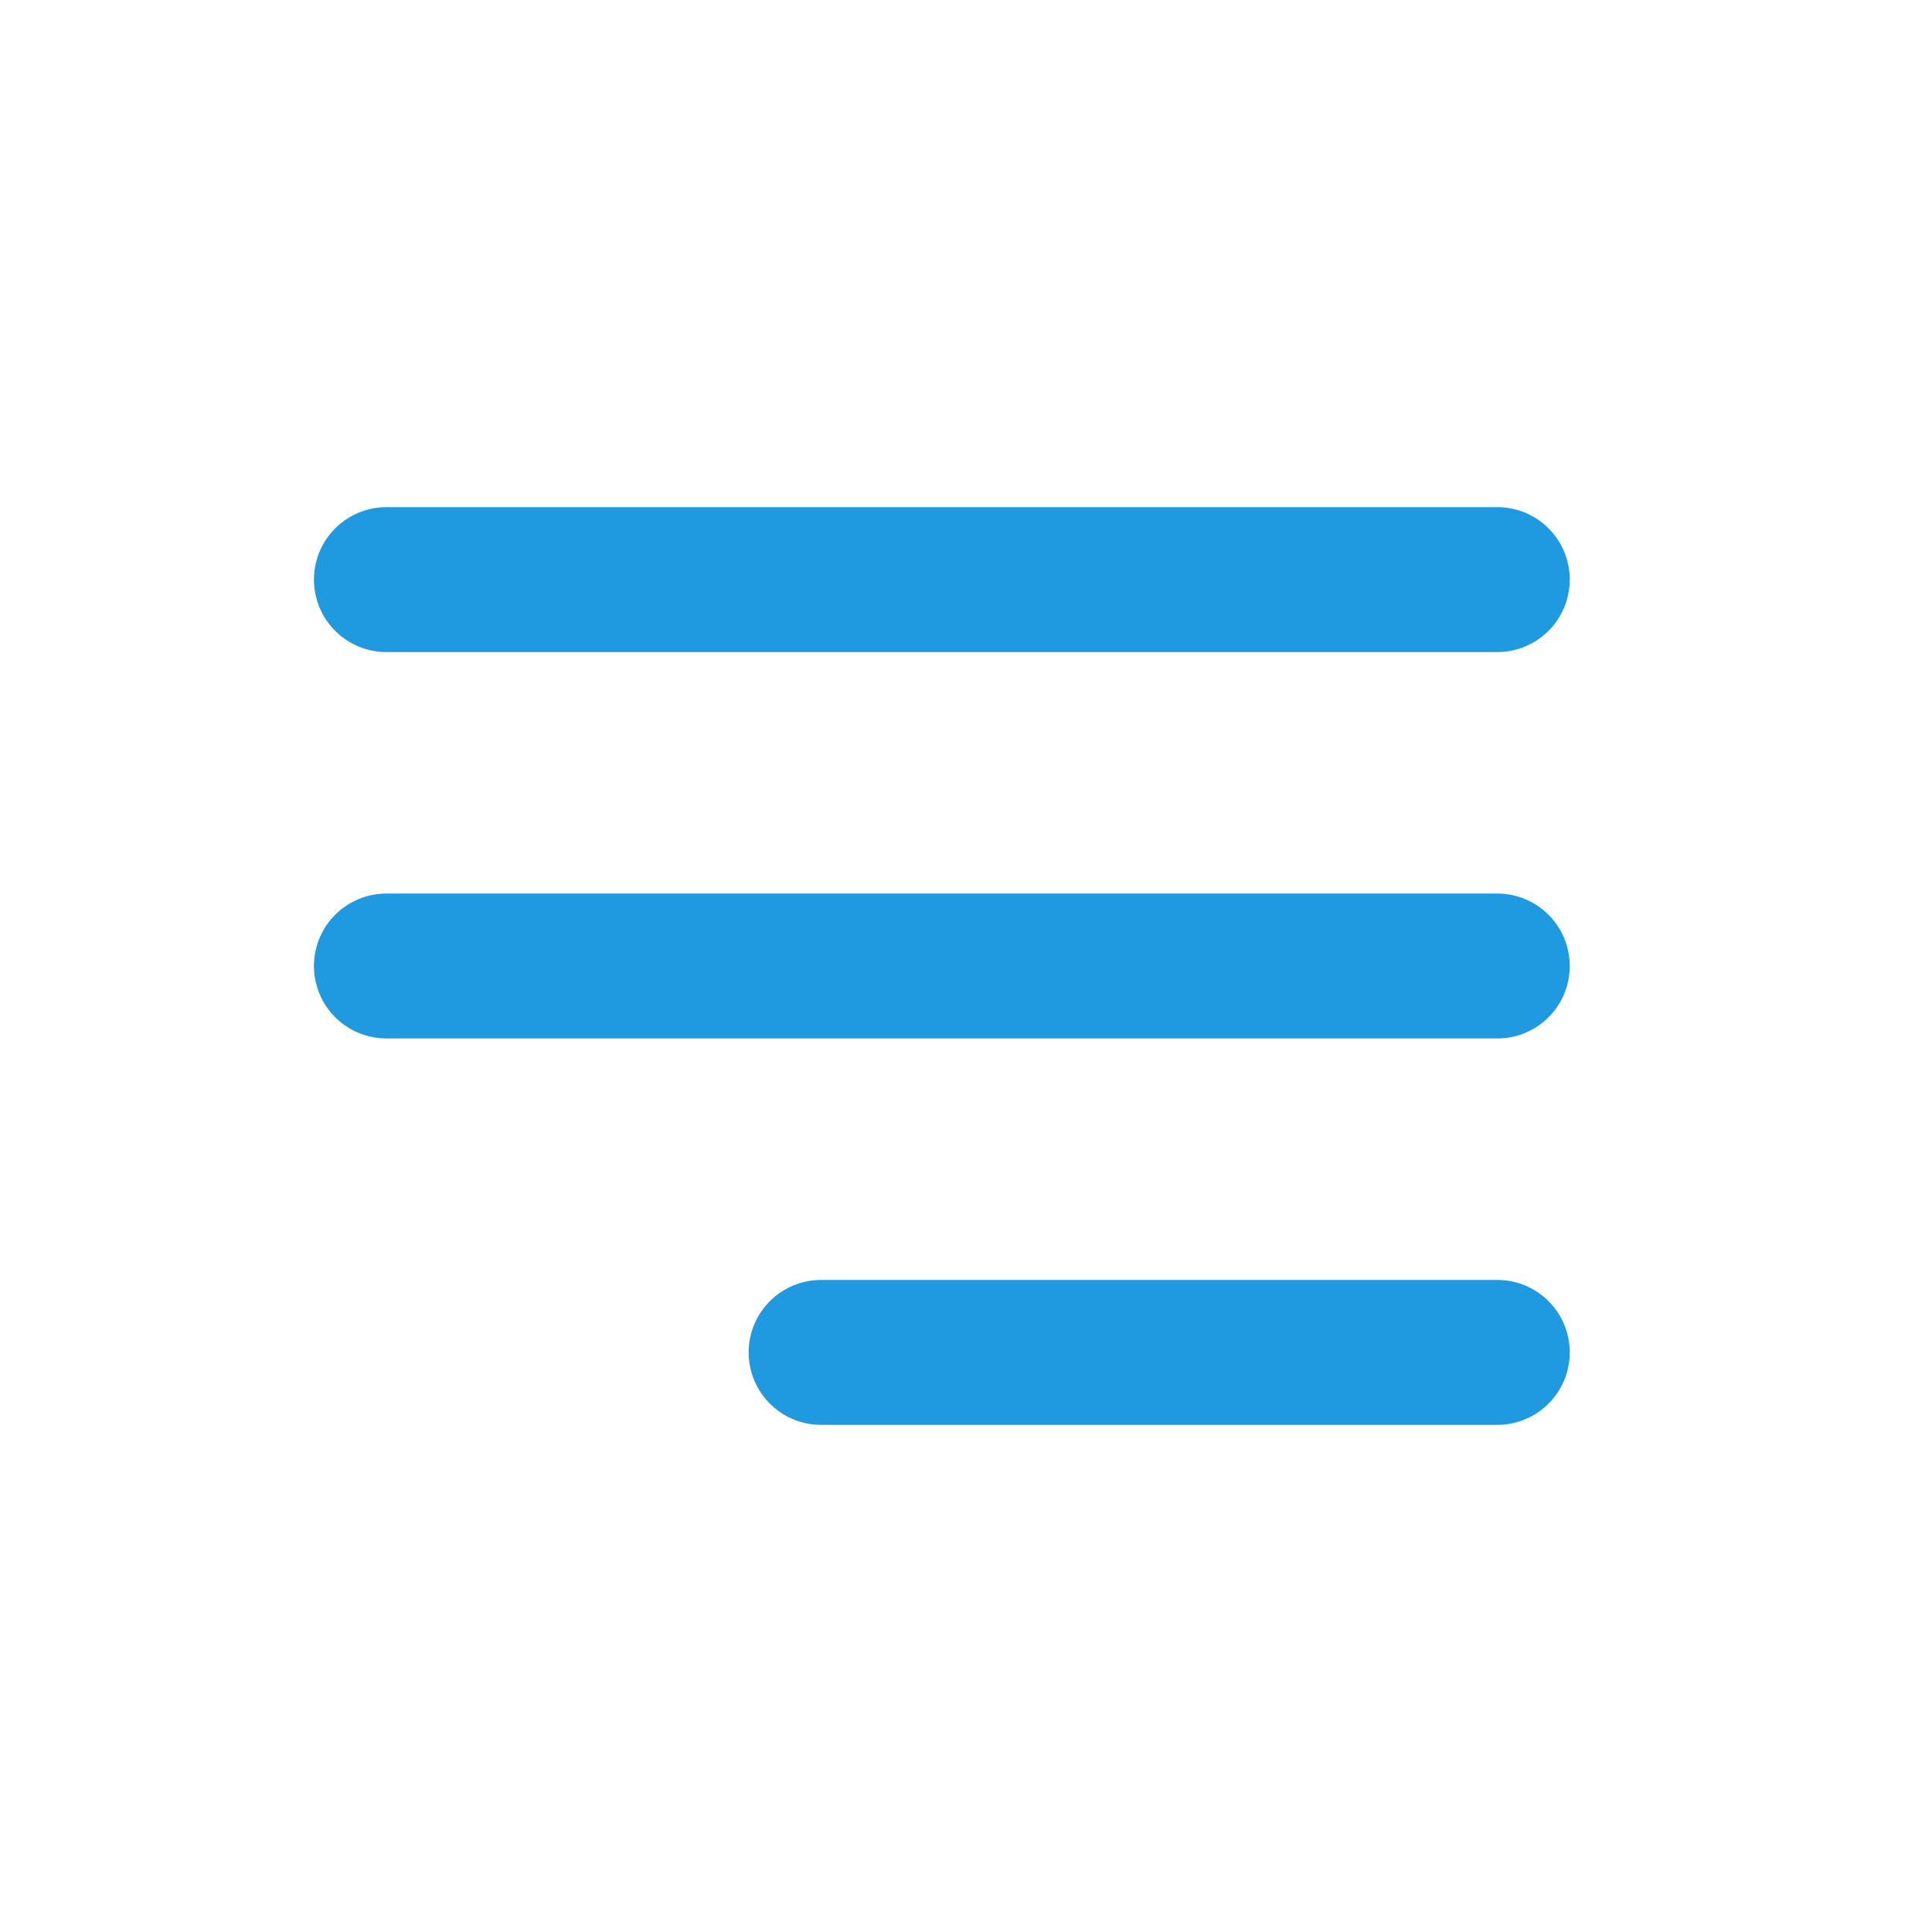 <svg width="40" height="40" viewBox="0 0 40 40" fill="none" xmlns="http://www.w3.org/2000/svg">
<path d="M8 12L31 12" stroke="#1F99E0" stroke-width="3" stroke-linecap="round"/>
<path d="M8 20L31 20" stroke="#1F99E0" stroke-width="3" stroke-linecap="round"/>
<path d="M17 28L31 28" stroke="#1F99E0" stroke-width="3" stroke-linecap="round"/>
</svg>
